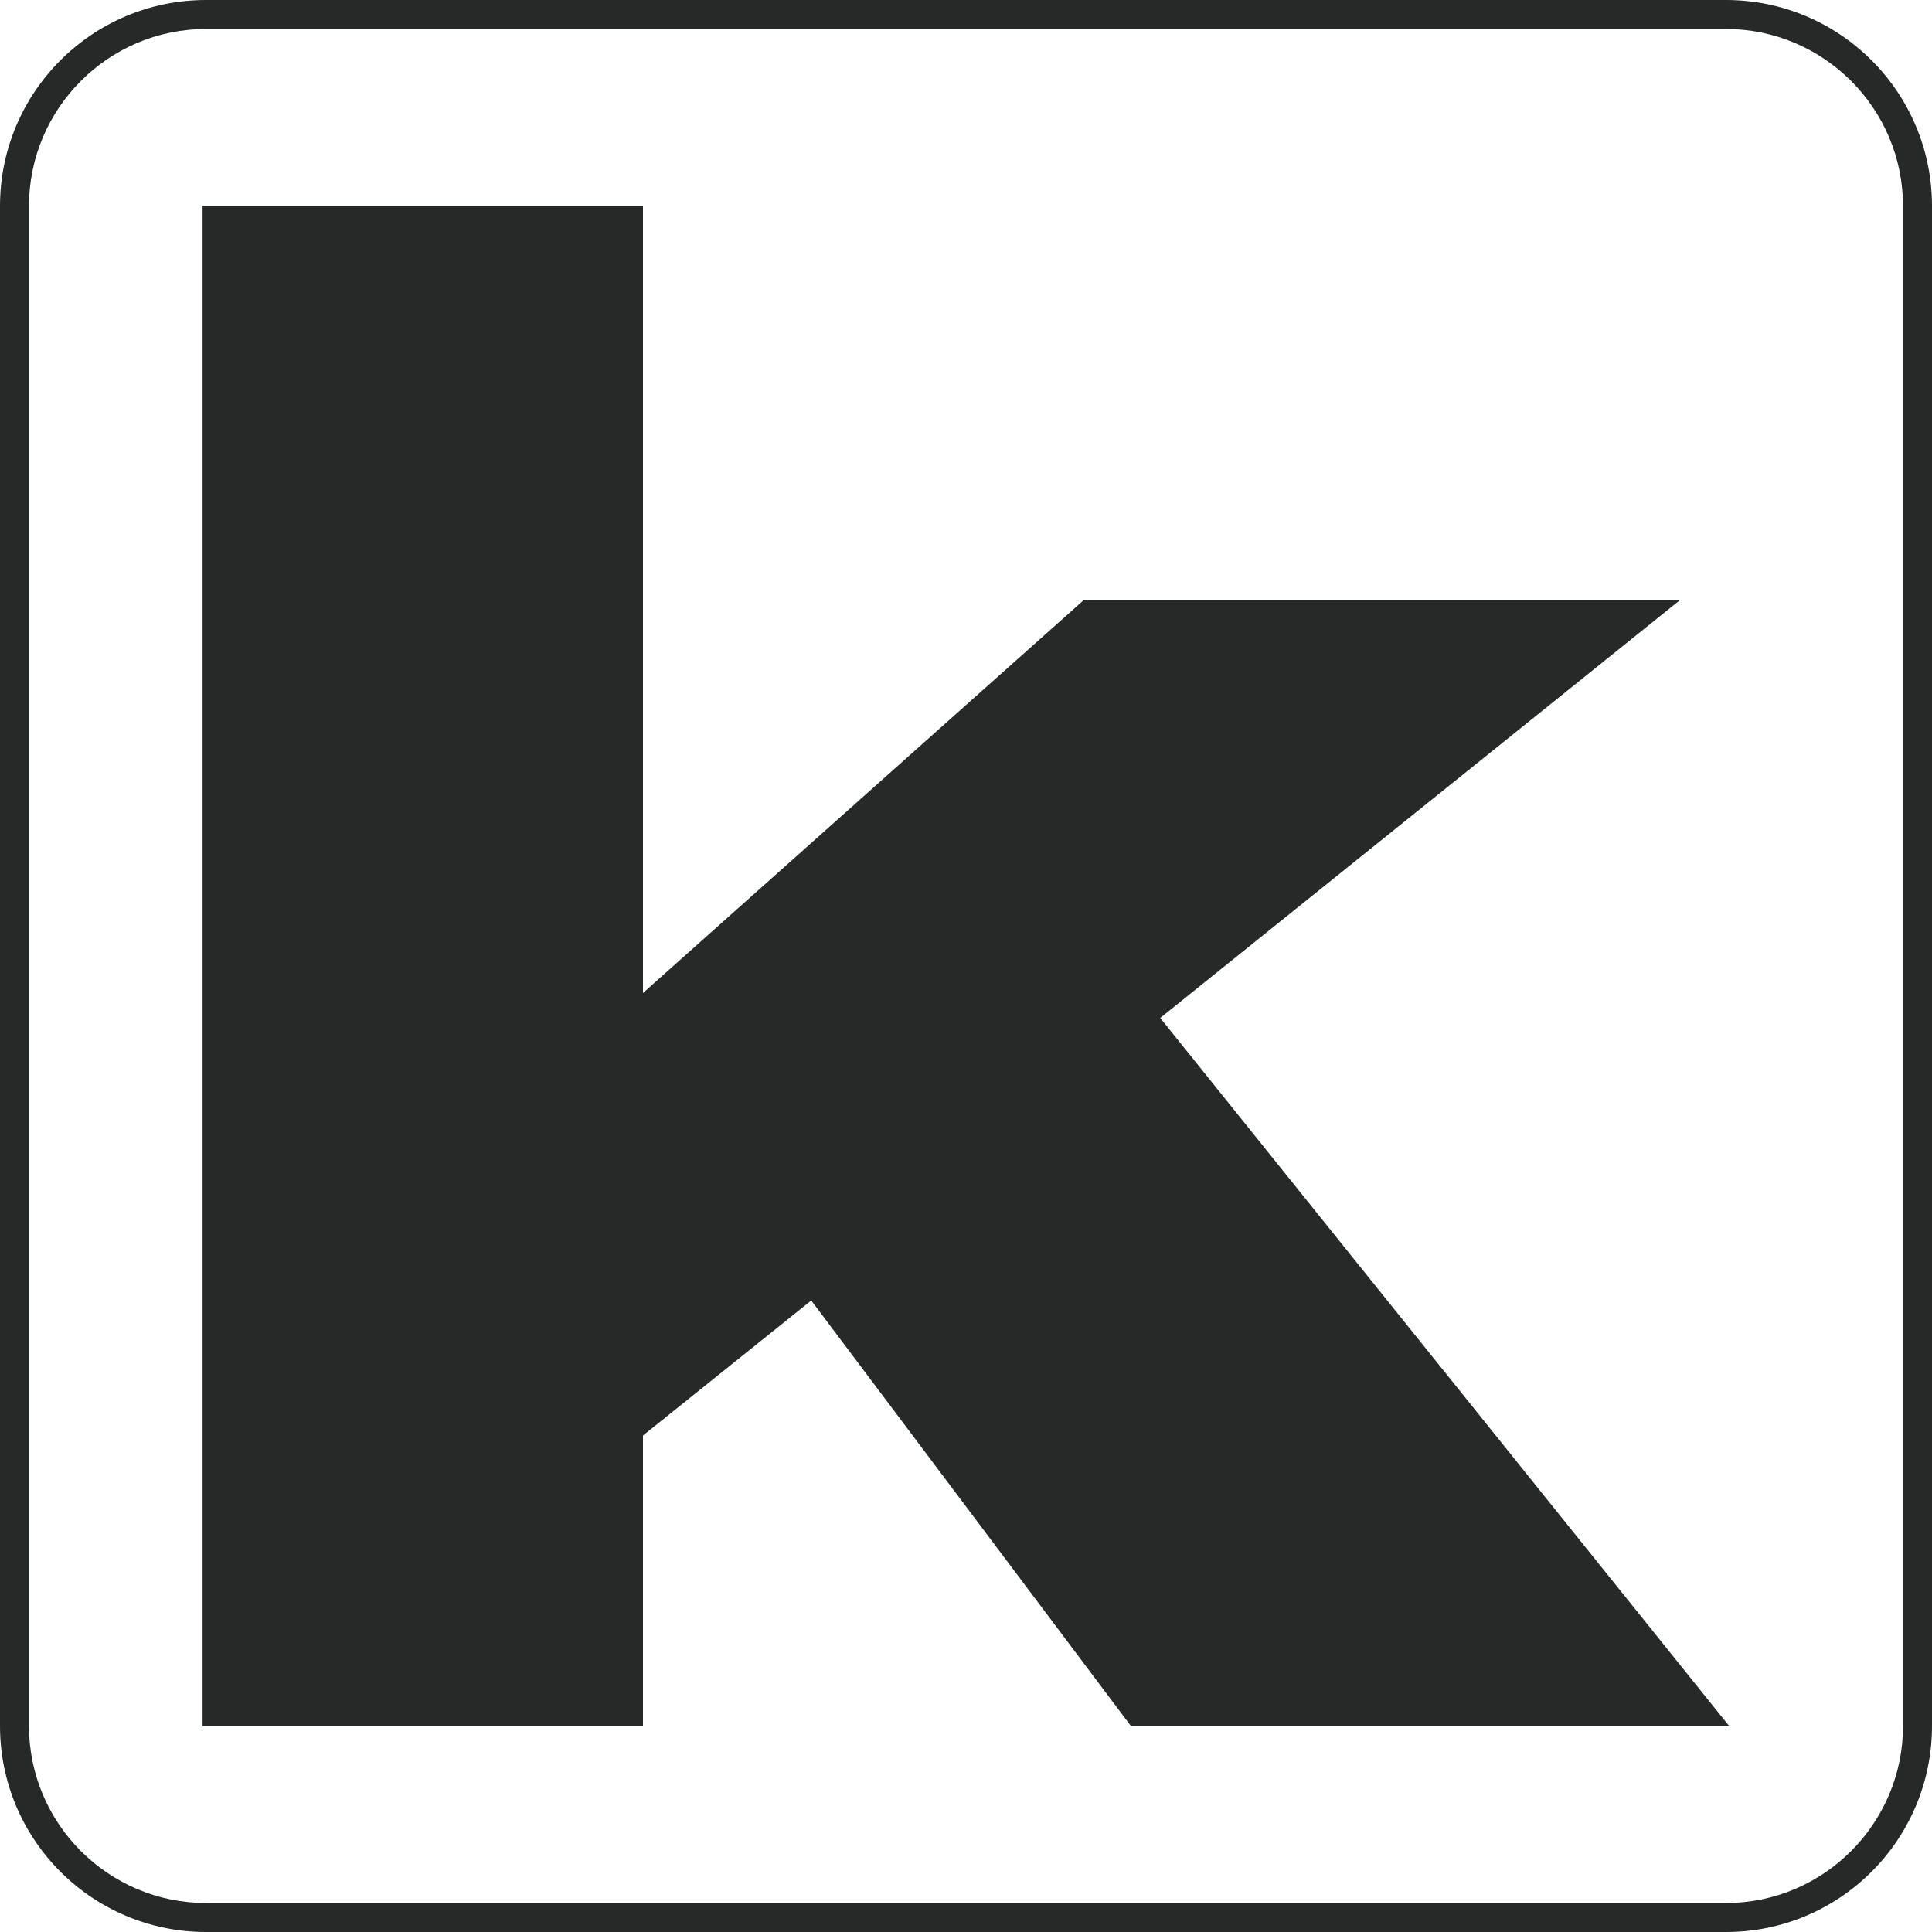 <svg viewBox="0 0 600 600" xmlns="http://www.w3.org/2000/svg" data-name="Calque 1" id="Calque_1">
  <defs>
    <style>
      .cls-1 {
        fill: #272828;
      }
    </style>
  </defs>
  <path d="M62.91,63.88h136.77v244.51l136.77-121.93h185.16l-161.29,129.67,176.77,220h-185.8l-99.35-132.25-52.26,41.93v90.32H62.91V63.88Z" class="cls-1"></path>
  <path d="M536,9c30.33,0,55,24.67,55,55v472c0,30.33-24.67,55-55,55H64c-30.33,0-55-24.67-55-55V64c0-30.33,24.67-55,55-55h472M536,0H64C28.65,0,0,28.65,0,64v472c0,35.35,28.65,64,64,64h472c35.35,0,64-28.65,64-64V64c0-35.35-28.65-64-64-64h0Z" class="cls-1"></path>
</svg>
